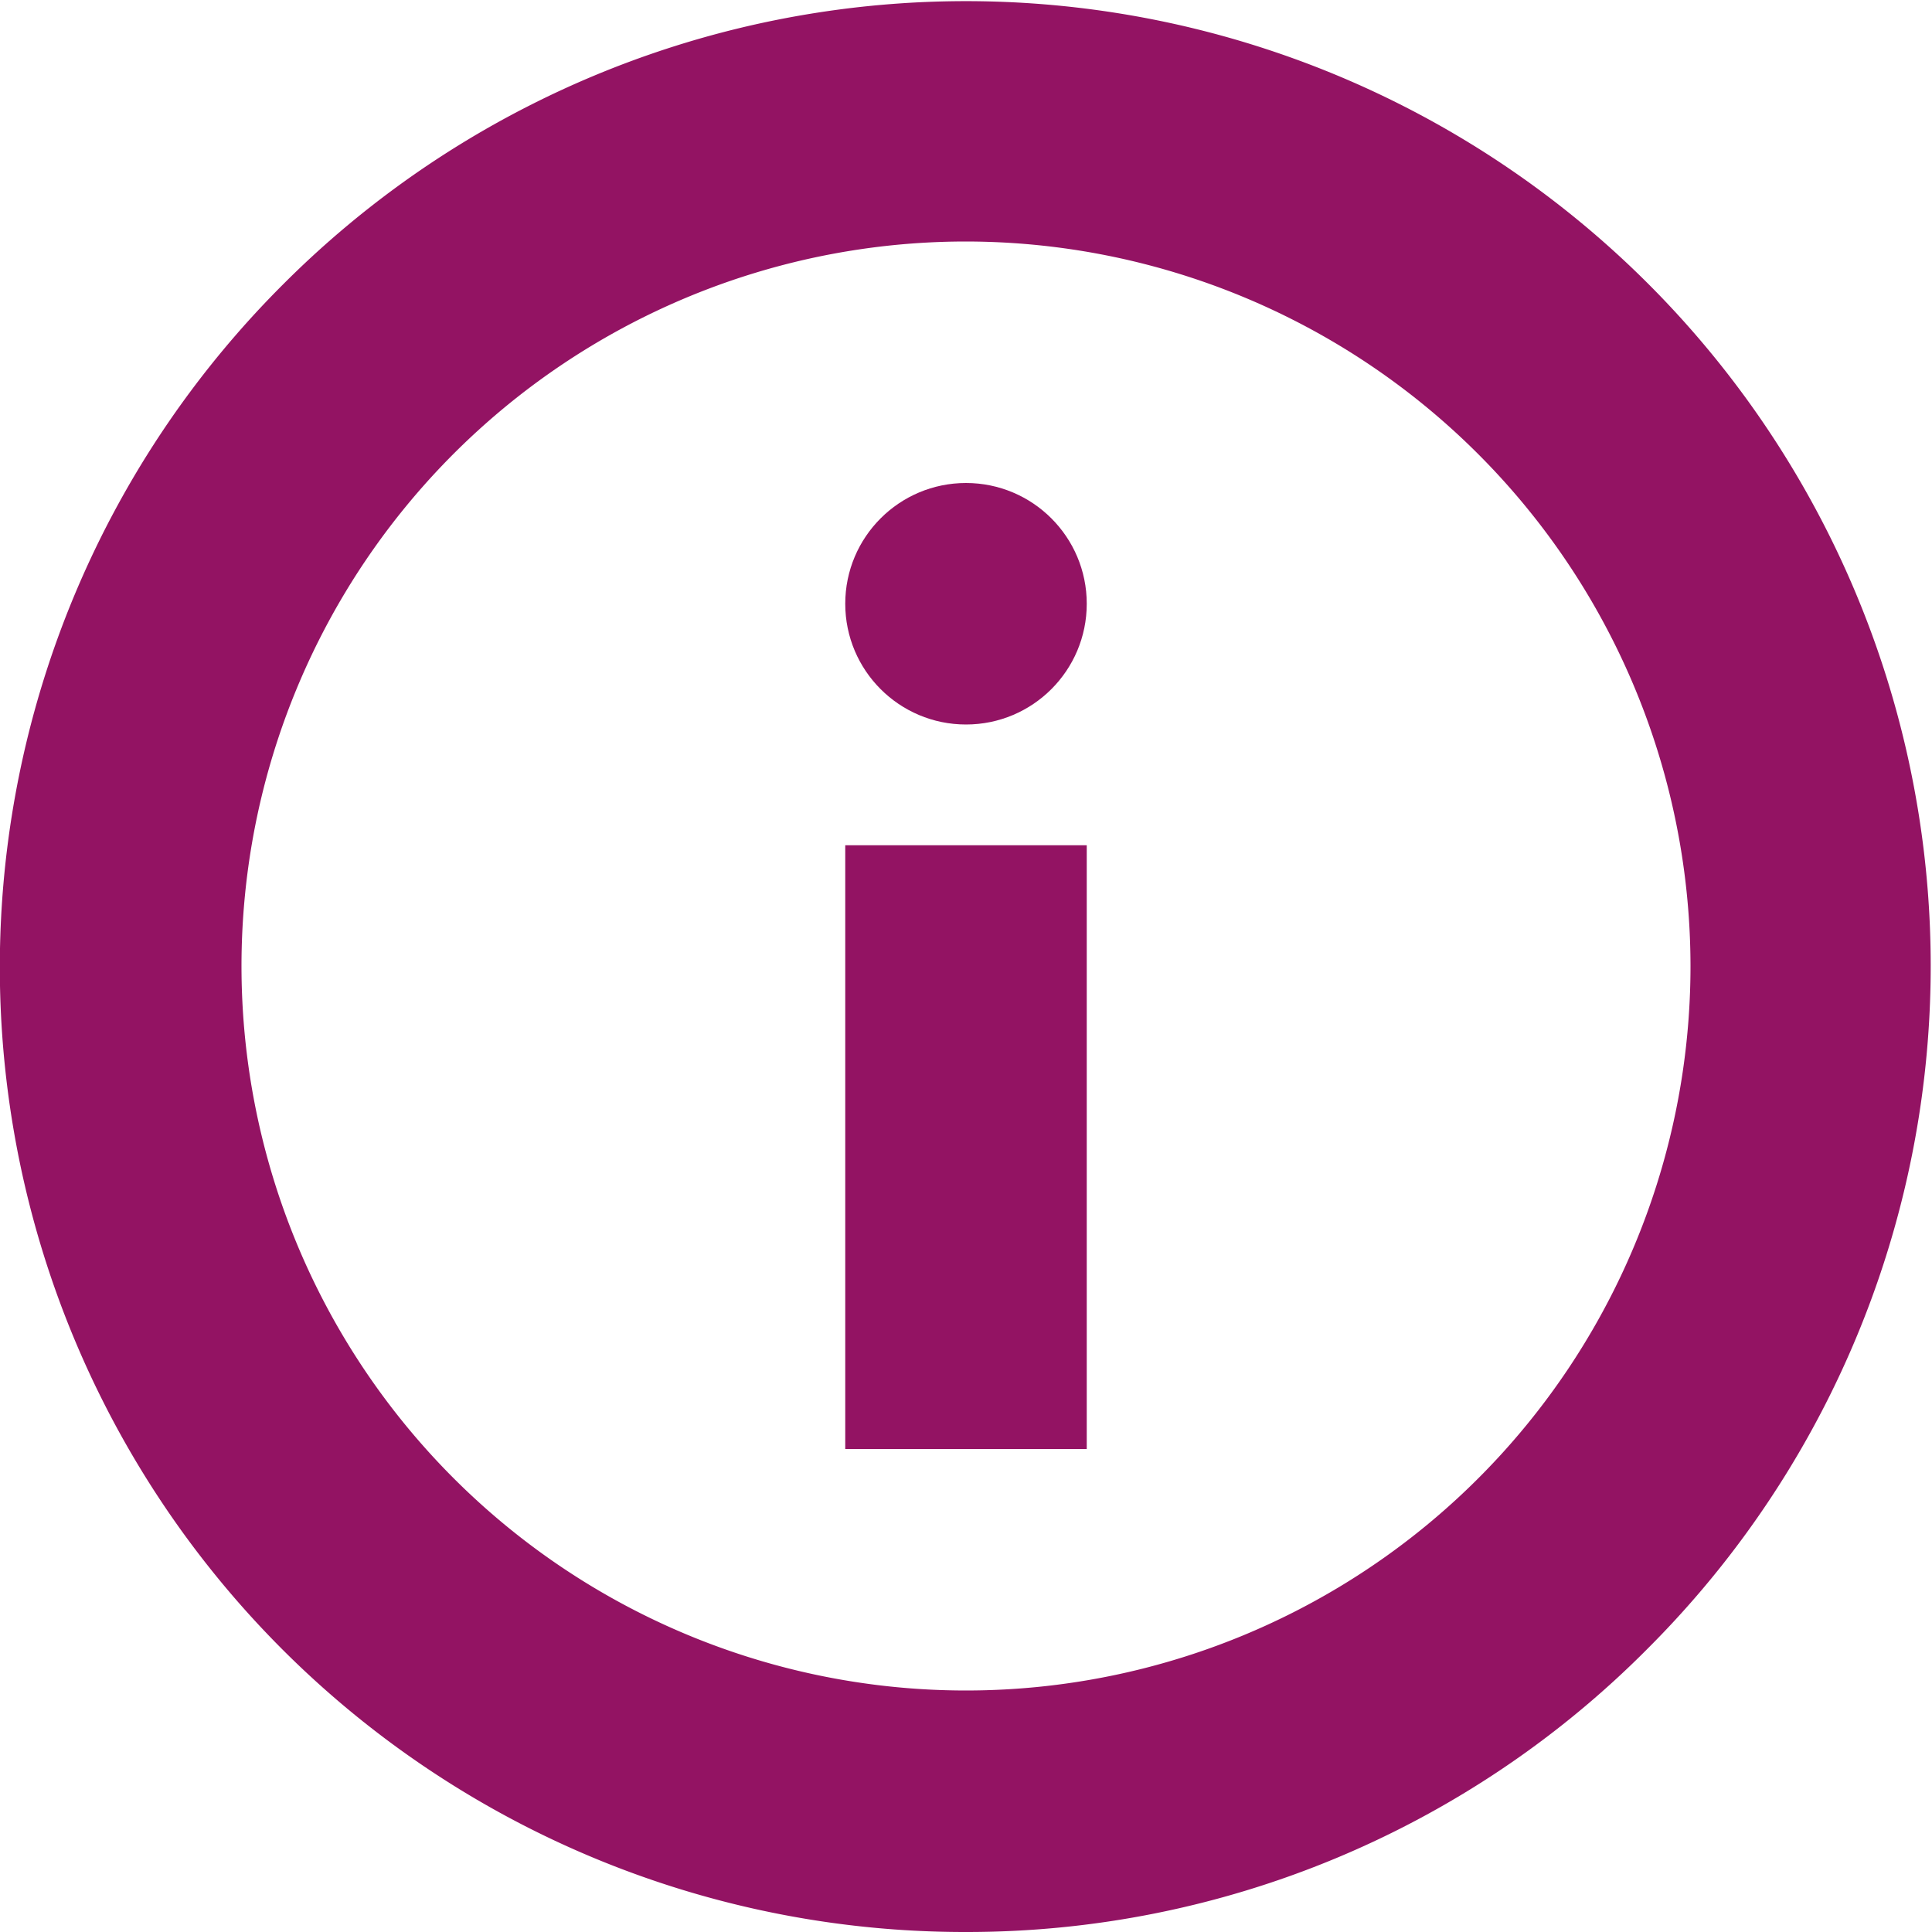 <svg xmlns="http://www.w3.org/2000/svg" width="14" height="14" viewBox="0 0 14 14"><g id="c-info-e" opacity="1"><path id="Shape" d="M7,14A6.991,6.991,0,0,1,2.056,2.056a6.991,6.991,0,1,1,9.887,9.887A6.949,6.949,0,0,1,7,14ZM7,1.75A5.25,5.25,0,1,0,12.25,7,5.256,5.256,0,0,0,7,1.75Z" fill="#931363"/><rect id="Rectangle" width="1.75" height="4.375" transform="translate(6.125 6.125)" fill="#931363"/><circle id="Oval" cx="0.875" cy="0.875" r="0.875" transform="translate(6.125 3.5)" fill="#931363"/></g></svg>